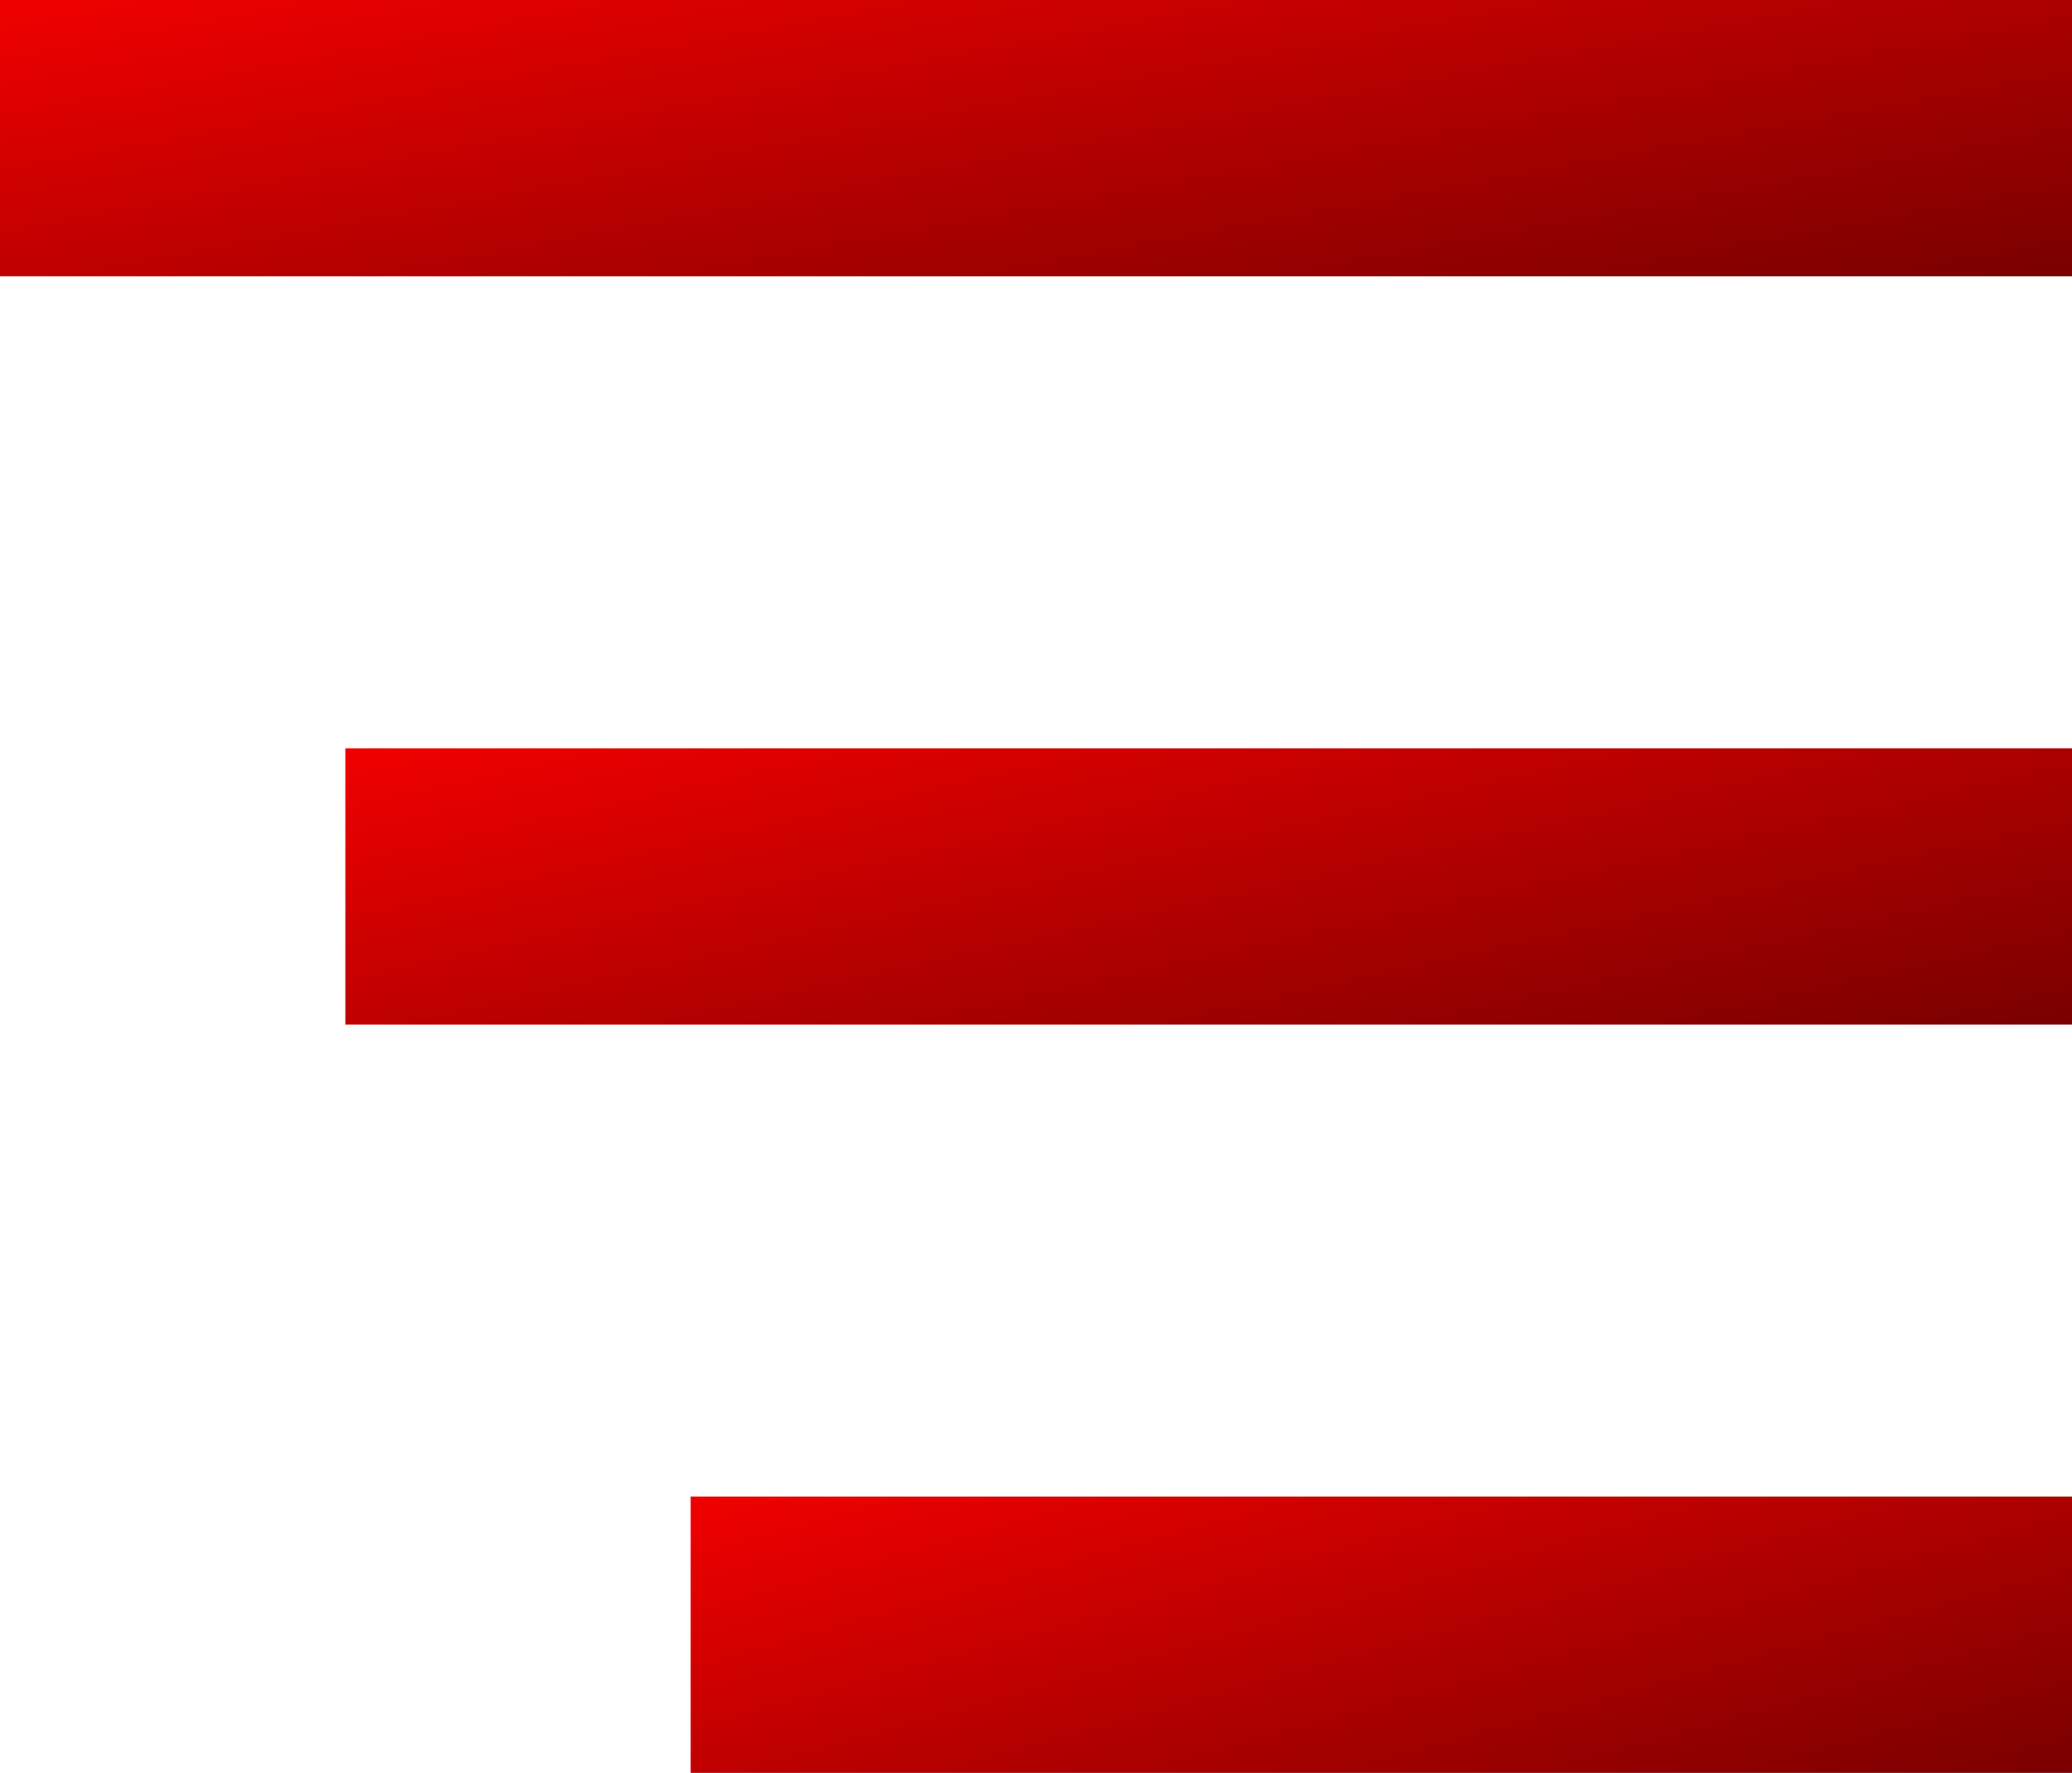 <?xml version="1.0" encoding="UTF-8"?> <svg xmlns="http://www.w3.org/2000/svg" width="180" height="154" viewBox="0 0 180 154" fill="none"> <rect width="180" height="24" fill="url(#paint0_linear_1767_314)"></rect> <rect x="30" y="65" width="150" height="24" fill="url(#paint1_linear_1767_314)"></rect> <rect x="60" y="130" width="120" height="24" fill="url(#paint2_linear_1767_314)"></rect> <defs> <linearGradient id="paint0_linear_1767_314" x1="-2" y1="0.078" x2="8.455" y2="56.648" gradientUnits="userSpaceOnUse"> <stop stop-color="#F10000"></stop> <stop offset="1" stop-color="#780000"></stop> </linearGradient> <linearGradient id="paint1_linear_1767_314" x1="28.333" y1="65.078" x2="40.7" y2="120.838" gradientUnits="userSpaceOnUse"> <stop stop-color="#F10000"></stop> <stop offset="1" stop-color="#780000"></stop> </linearGradient> <linearGradient id="paint2_linear_1767_314" x1="58.667" y1="130.078" x2="73.727" y2="184.405" gradientUnits="userSpaceOnUse"> <stop stop-color="#F10000"></stop> <stop offset="1" stop-color="#780000"></stop> </linearGradient> </defs> </svg> 